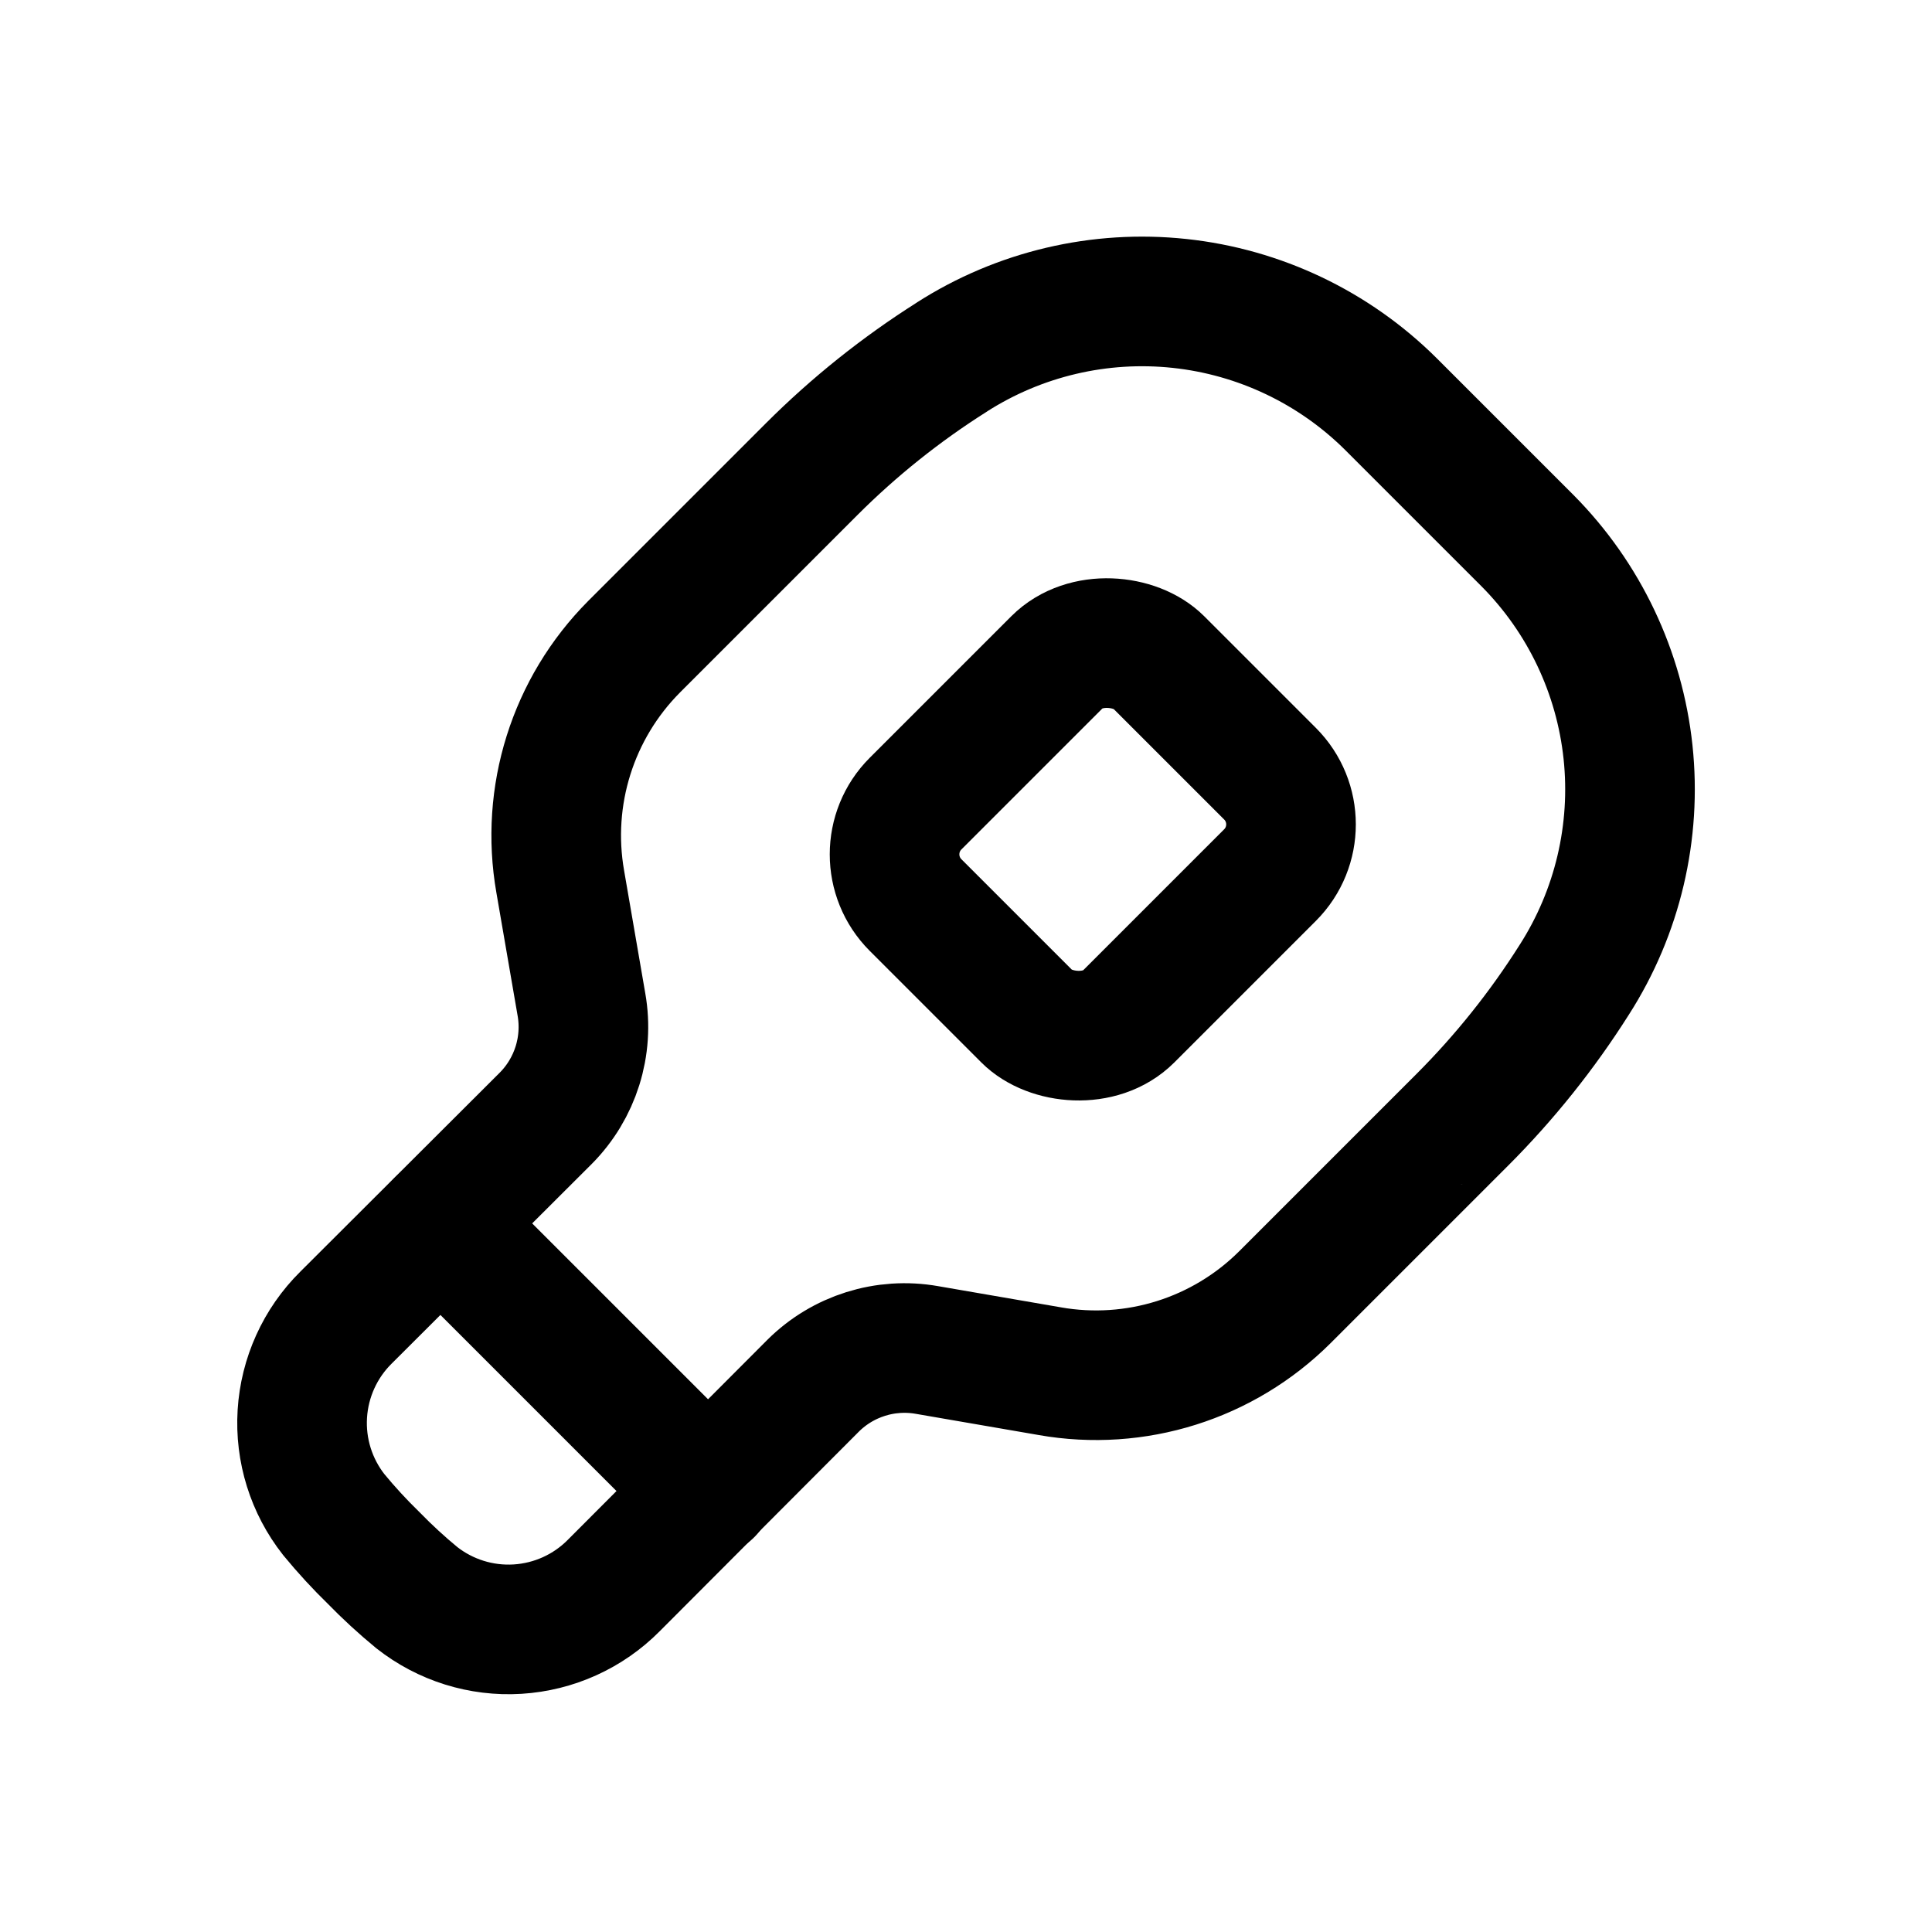 <?xml version="1.0" encoding="UTF-8"?>
<!-- Uploaded to: ICON Repo, www.svgrepo.com, Generator: ICON Repo Mixer Tools -->
<svg width="800px" height="800px" version="1.1" viewBox="144 144 512 512" xmlns="http://www.w3.org/2000/svg">
 <g fill="none" stroke="#000000" stroke-linecap="round" stroke-linejoin="round" stroke-width="3">
  <path transform="matrix(11.45 0 0 11.45 148.09 148.09)" d="m21.67 7.91c-1.172 0.741-2.259 1.61-3.24 2.59l-4.11 4.11v3.41e-4c-1.421 1.427-2.059 3.456-1.71 5.44l0.49 2.84v-3.41e-4c0.17 0.963-0.14 1.948-0.83 2.64l-4.62 4.61c-0.599 0.593-0.958 1.386-1.01 2.227-0.052 0.841 0.208 1.672 0.729 2.333 0.288 0.35 0.595 0.684 0.92 1 0.316 0.325 0.65 0.632 1 0.92 0.662 0.521 1.492 0.781 2.333 0.729 0.841-0.052 1.634-0.411 2.227-1.01l4.61-4.62v-3.41e-4c0.692-0.69 1.677-1 2.64-0.83l2.84 0.49v3.41e-4c1.984 0.349 4.013-0.289 5.44-1.71l4.11-4.11h3.41e-4c0.98-0.981 1.849-2.068 2.59-3.24 1.002-1.564 1.44-3.423 1.244-5.27-0.197-1.847-1.016-3.572-2.324-4.89l-3.16-3.16c-1.318-1.312-3.044-2.135-4.893-2.333-1.849-0.198-3.711 0.24-5.277 1.243z"/>
  <path transform="matrix(11.45 0 0 11.45 148.09 148.09)" d="m9.84 27.96 6.2 6.2"/>
  <path transform="matrix(8.097 -8.097 8.097 8.097 77.331 413.97)" d="m22.62 15.58h4.63c0.917 0 1.66 0.917 1.66 1.66v3.65c0 0.917-0.743 1.66-1.66 1.66h-4.63c-0.917 0-1.66-0.917-1.66-1.66v-3.65c0-0.917 0.743-1.66 1.66-1.66z"/>
 </g>
</svg>